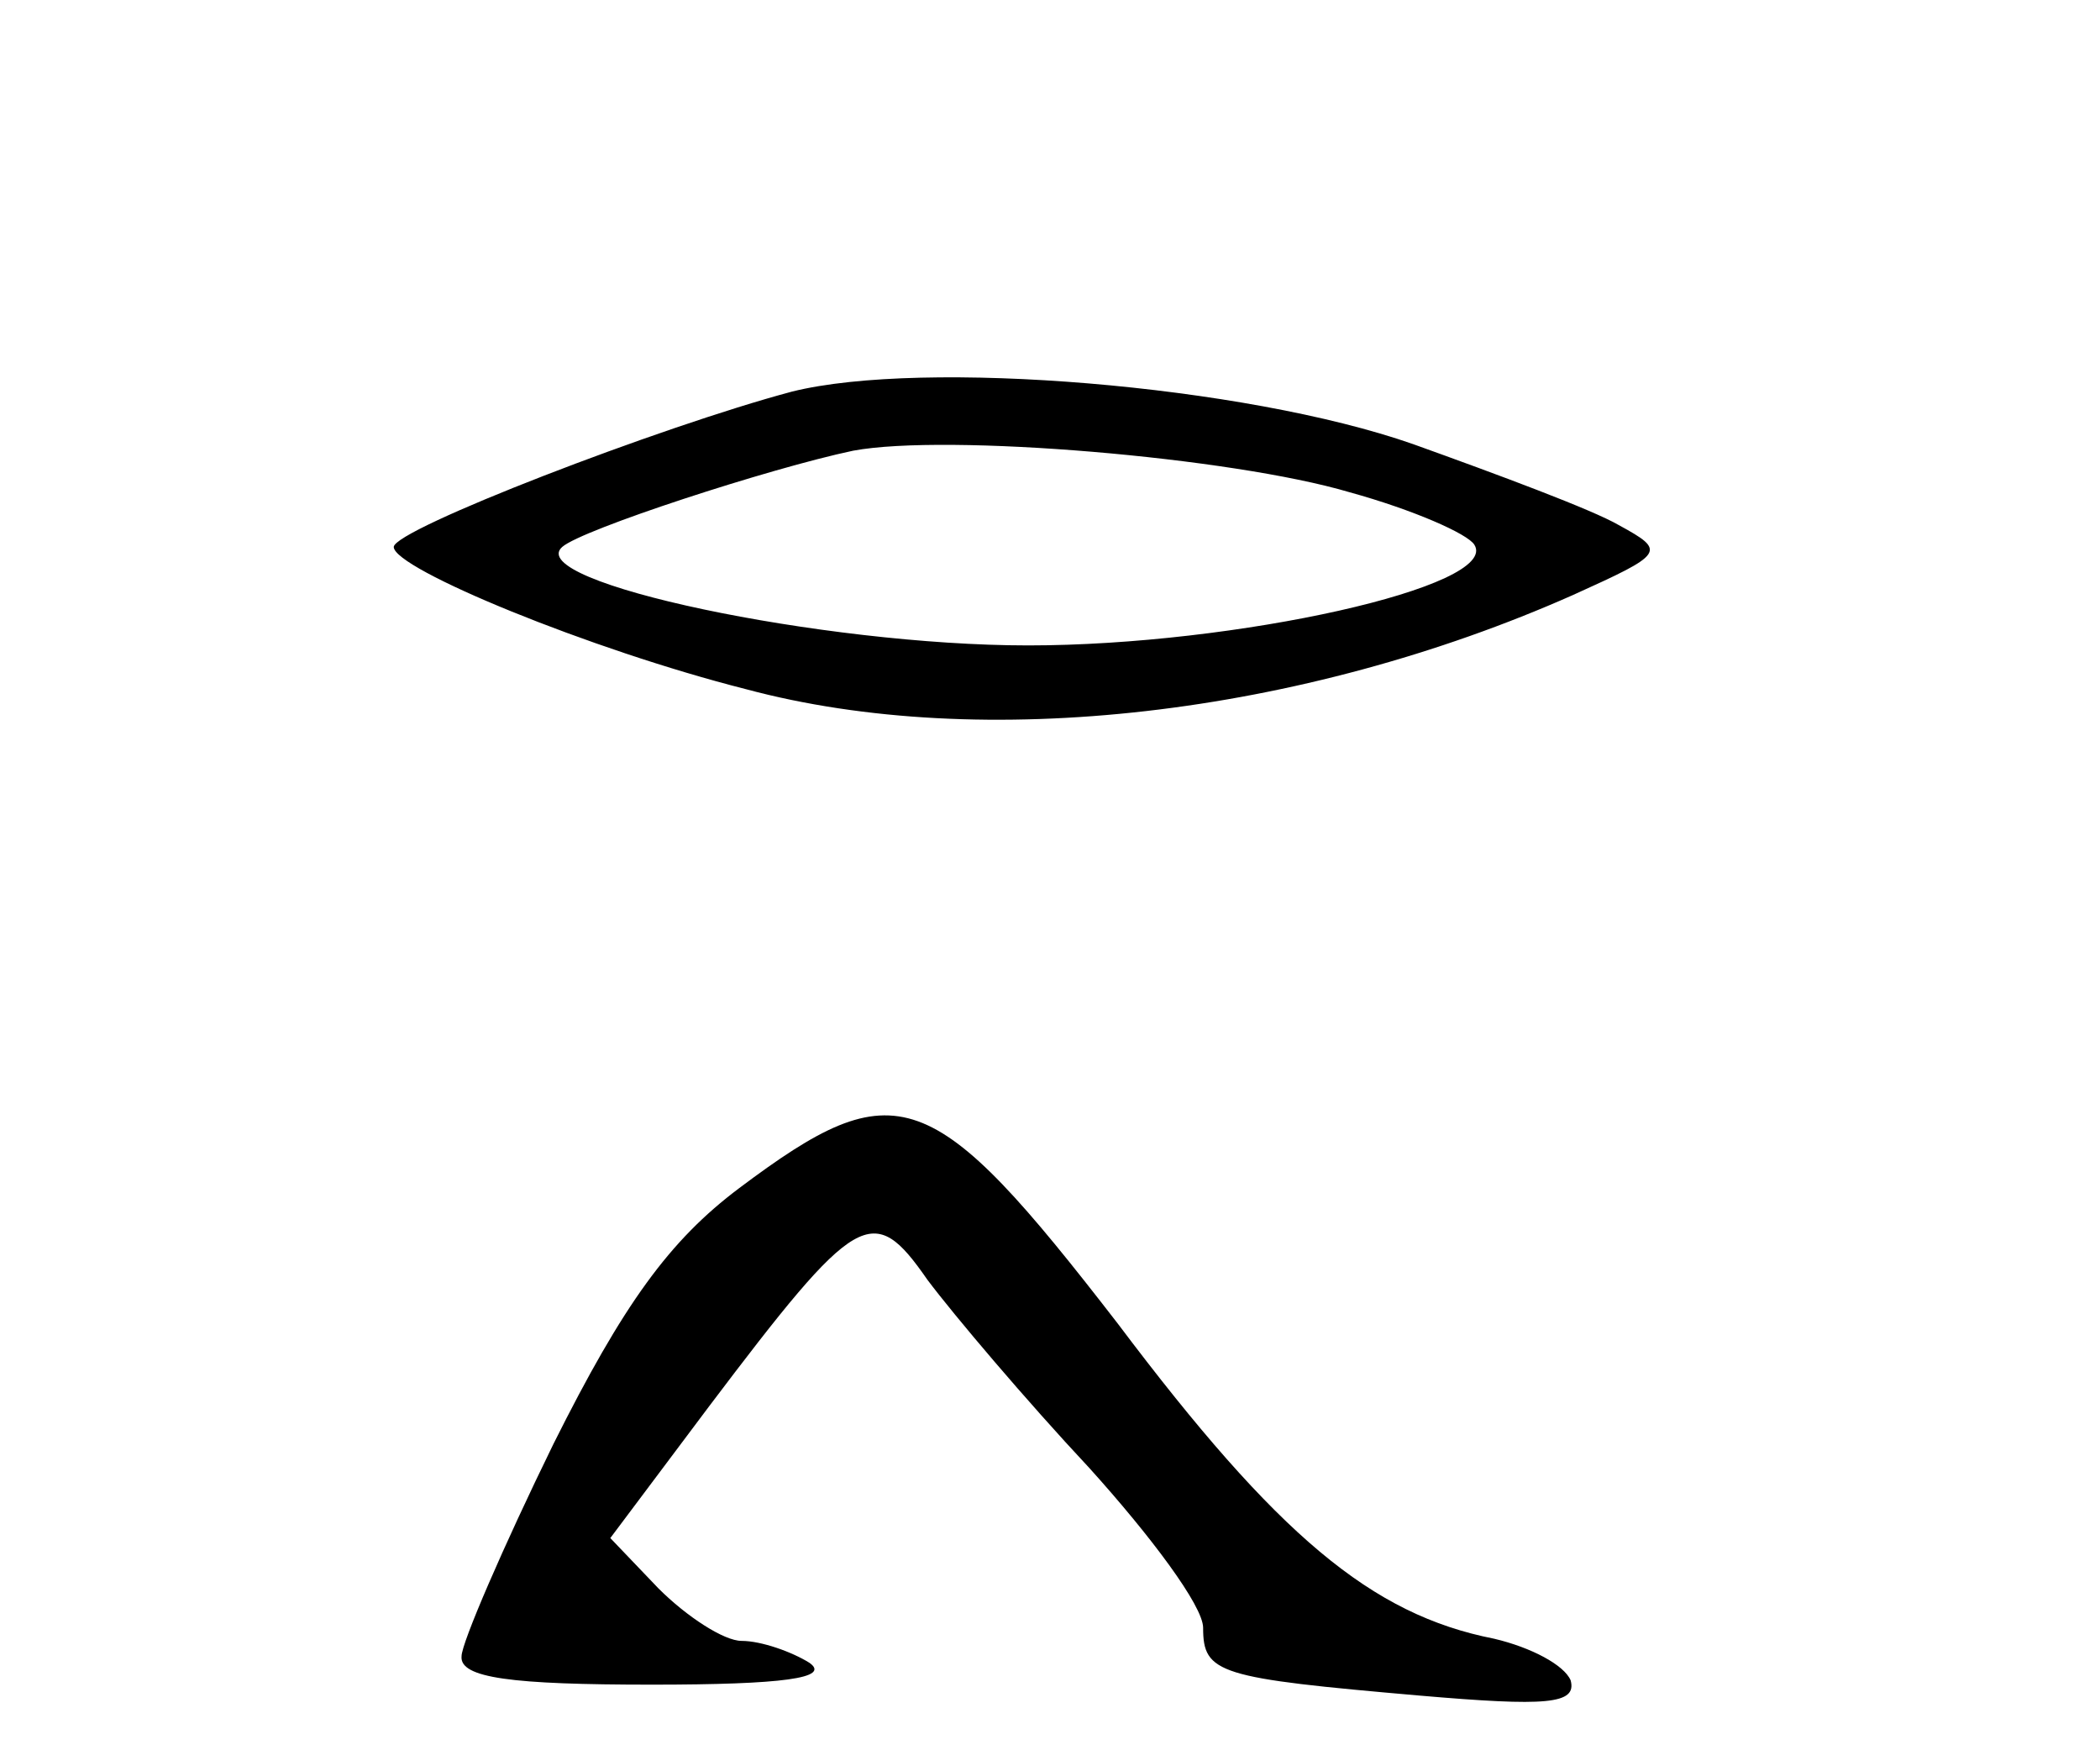 <?xml version="1.0" standalone="no"?>
<!DOCTYPE svg PUBLIC "-//W3C//DTD SVG 20010904//EN"
 "http://www.w3.org/TR/2001/REC-SVG-20010904/DTD/svg10.dtd">
<svg version="1.0" xmlns="http://www.w3.org/2000/svg"
 width="96pt" height="80pt" viewBox="0 0 96 80"
 preserveAspectRatio="xMidYMid meet">
<g transform="translate(0,80) scale(0.1,-0.1)"
fill="#000000" stroke="none">
<path d="M362 621 c-60 -16 -182 -63 -182 -71 0 -10 90 -47 161 -65 108 -29
254 -12 378 43 42 19 43 20 21 32 -12 7 -55 23 -94 37 -77 27 -224 39 -284 24z
m255 -46 c29 -8 54 -19 57 -24 12 -19 -109 -46 -204 -46 -94 0 -231 29 -213
45 9 8 95 36 133 44 43 8 173 -3 227 -19z"/>
<path d="M338 257 c-32 -24 -53 -53 -85 -117 -23 -47 -42 -91 -42 -97 -1 -10
23 -13 87 -13 60 0 82 3 72 10 -8 5 -22 10 -31 10 -8 0 -25 11 -38 24 l-22 23
45 60 c68 90 75 94 100 58 12 -16 45 -55 74 -86 28 -31 52 -63 52 -73 0 -21 7
-23 99 -31 58 -5 72 -4 69 7 -3 7 -18 15 -35 19 -56 11 -99 47 -172 144 -85
110 -101 116 -173 62z"/>
</g>
</svg>
